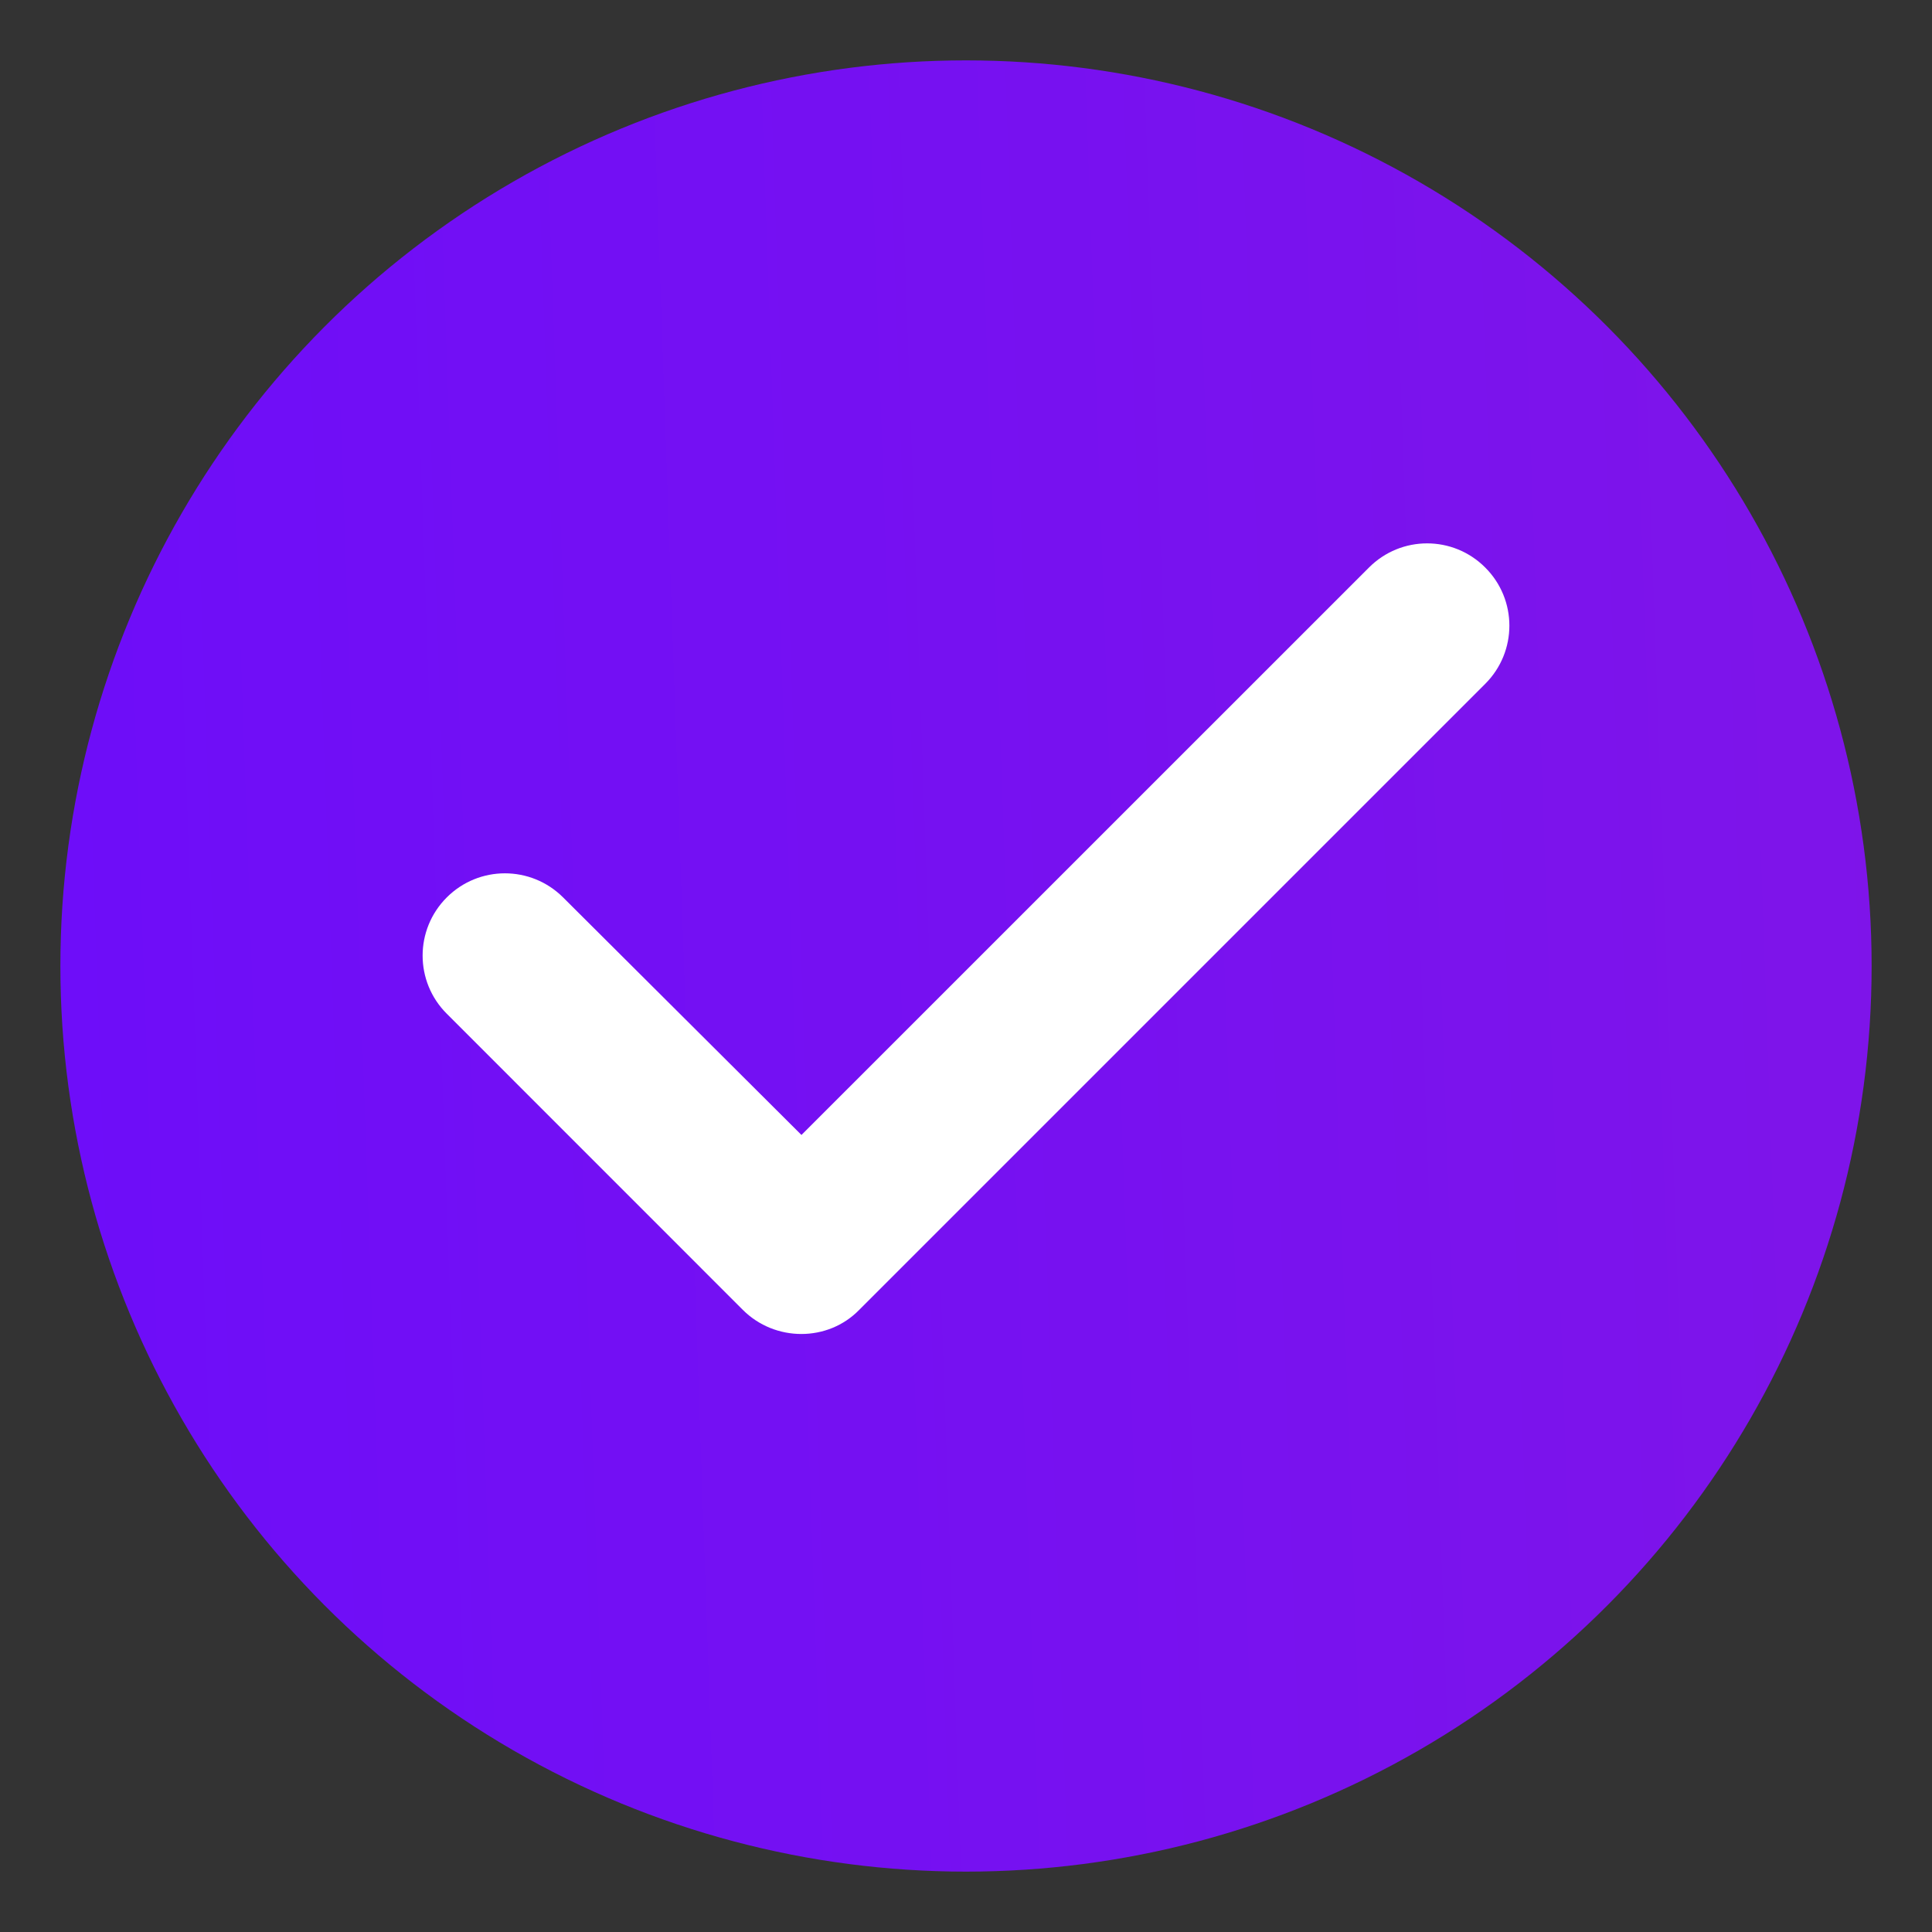 <svg width="24" height="24" viewBox="0 0 24 24" fill="none" xmlns="http://www.w3.org/2000/svg">
<rect x="0" y="0" width="24" height="24" fill="#333333" stroke="none"/>
<g clip-path="url(#clip0_1154_10244)">
<ellipse cx="12" cy="12" rx="11.25" ry="11.25" fill="url(#paint0_linear_1154_10244)"/>
<path d="M9.228 16.272L5.55 12.593C5.15 12.194 5.15 11.548 5.55 11.148C5.949 10.749 6.595 10.749 6.995 11.148L9.956 14.099L17.006 7.05C17.405 6.65 18.051 6.65 18.45 7.05C18.85 7.449 18.85 8.095 18.45 8.495L10.673 16.272C10.284 16.671 9.628 16.671 9.228 16.272Z" fill="white"/>
</g>
<defs>
<linearGradient id="paint0_linear_1154_10244" x1="25.104" y1="7.024" x2="-8.413" y2="8.188" gradientUnits="userSpaceOnUse">
<stop stop-color="#8015E8"/>
<stop offset="1" stop-color="#670AFF"/>
</linearGradient>
<clipPath id="clip0_1154_10244">
<rect width="24" height="24" fill="white"/>
</clipPath>
</defs>
</svg>

